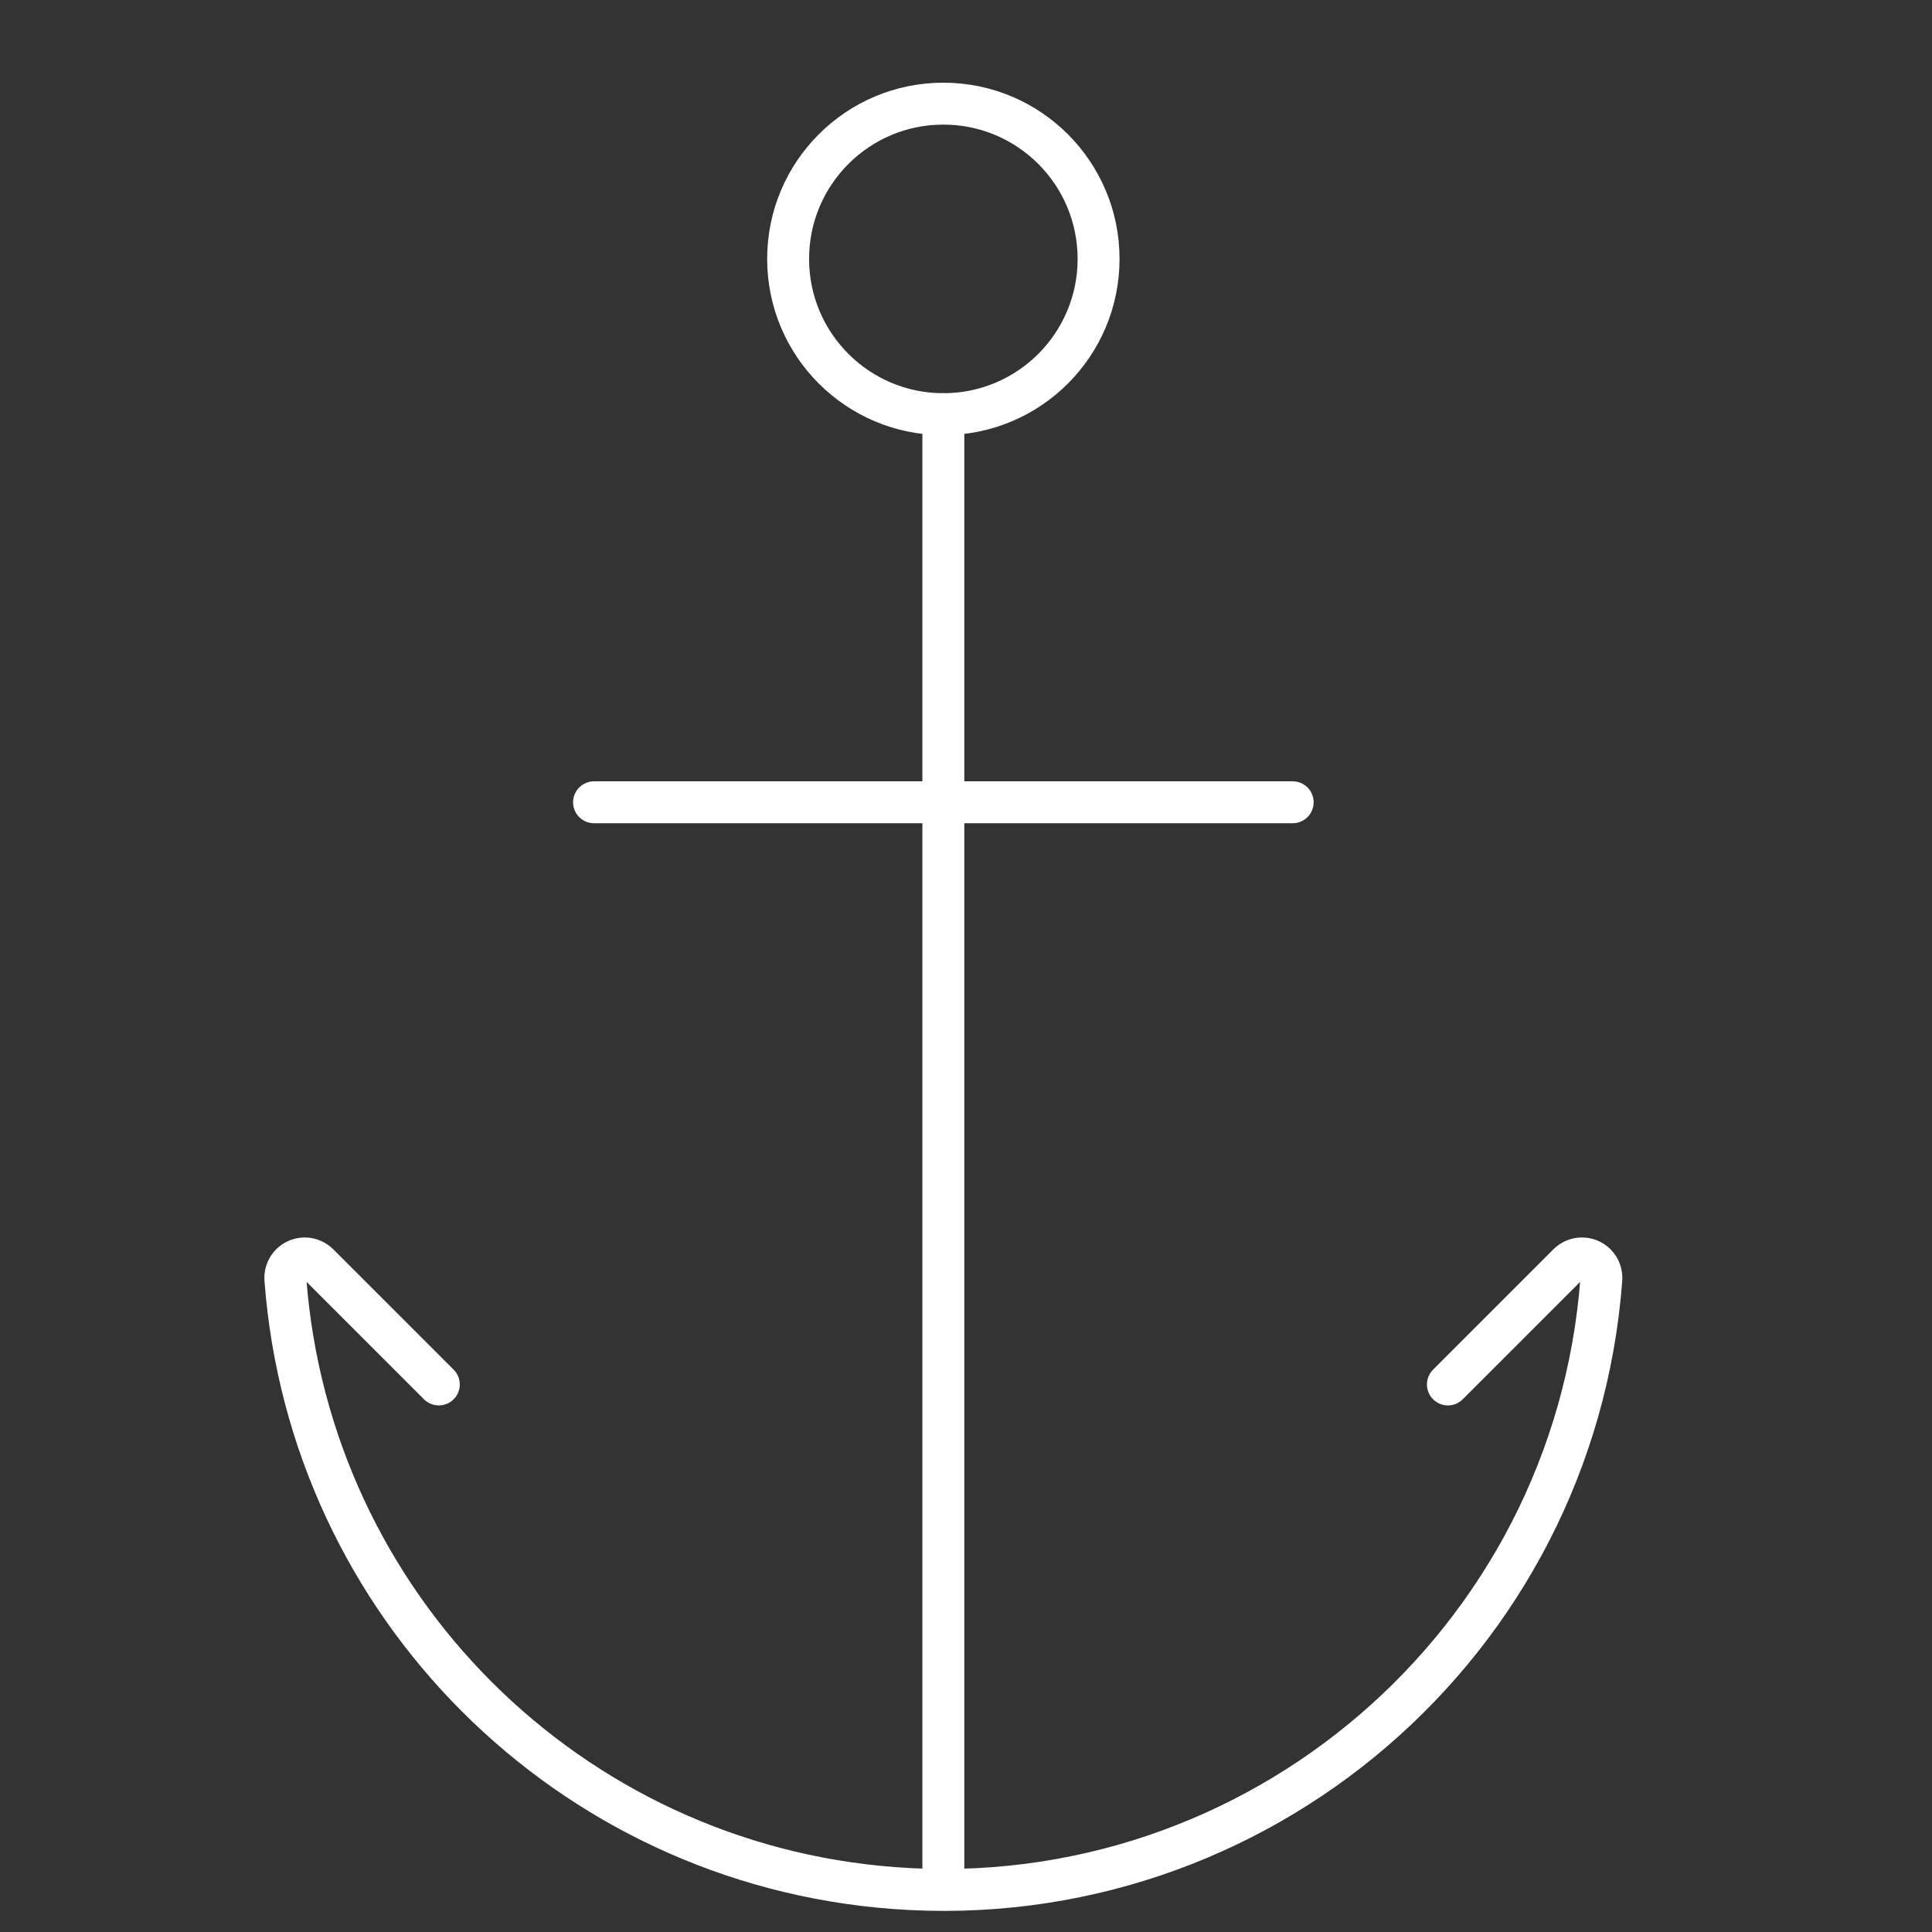 <?xml version="1.0" encoding="UTF-8"?>
<svg width="69px" height="69px" viewBox="0 0 69 69" version="1.1" xmlns="http://www.w3.org/2000/svg" xmlns:xlink="http://www.w3.org/1999/xlink">
    <rect x="0" y="0" width="69" height="69" fill="#333333" stroke="none"/>
    <title>icon/ menu-rudder-w copy</title>
    <g id="Page-1" stroke="none" stroke-width="1" fill="none" fill-rule="evenodd" stroke-linecap="round" stroke-linejoin="round">
        <g id="1-1-home-copy" transform="translate(-926, -976)" stroke="#FFFFFF" stroke-width="1.497">
            <g id="icon/-menu-rudder-w-copy" transform="translate(936.19, 979.702)">
                <g id="Group-9" transform="translate(0, 0)">
                    <path d="M17.957,5.545 C17.957,8.607 20.439,11.09 23.501,11.09 C26.564,11.09 29.045,8.607 29.045,5.545 C29.045,2.483 26.564,0 23.501,0 C20.439,0 17.957,2.483 17.957,5.545 Z" id="Stroke-1"></path>
                    <path d="M41.521,45.743 L45.818,41.446 C46.088,41.175 46.528,41.174 46.799,41.445 C46.945,41.59 47.018,41.794 47,42 C46.021,54.977 34.709,64.706 21.731,63.728 C10.113,62.854 0.878,53.619 0.003,42 C-0.033,41.619 0.246,41.281 0.628,41.245 C0.834,41.225 1.038,41.3 1.185,41.446 L5.482,45.743" id="Stroke-3"></path>
                    <line x1="23.501" y1="11.089" x2="23.501" y2="63.762" id="Stroke-5"></line>
                    <line x1="11.026" y1="24.951" x2="35.977" y2="24.951" id="Stroke-7"></line>
                </g>
            </g>
        </g>
    </g>
</svg>